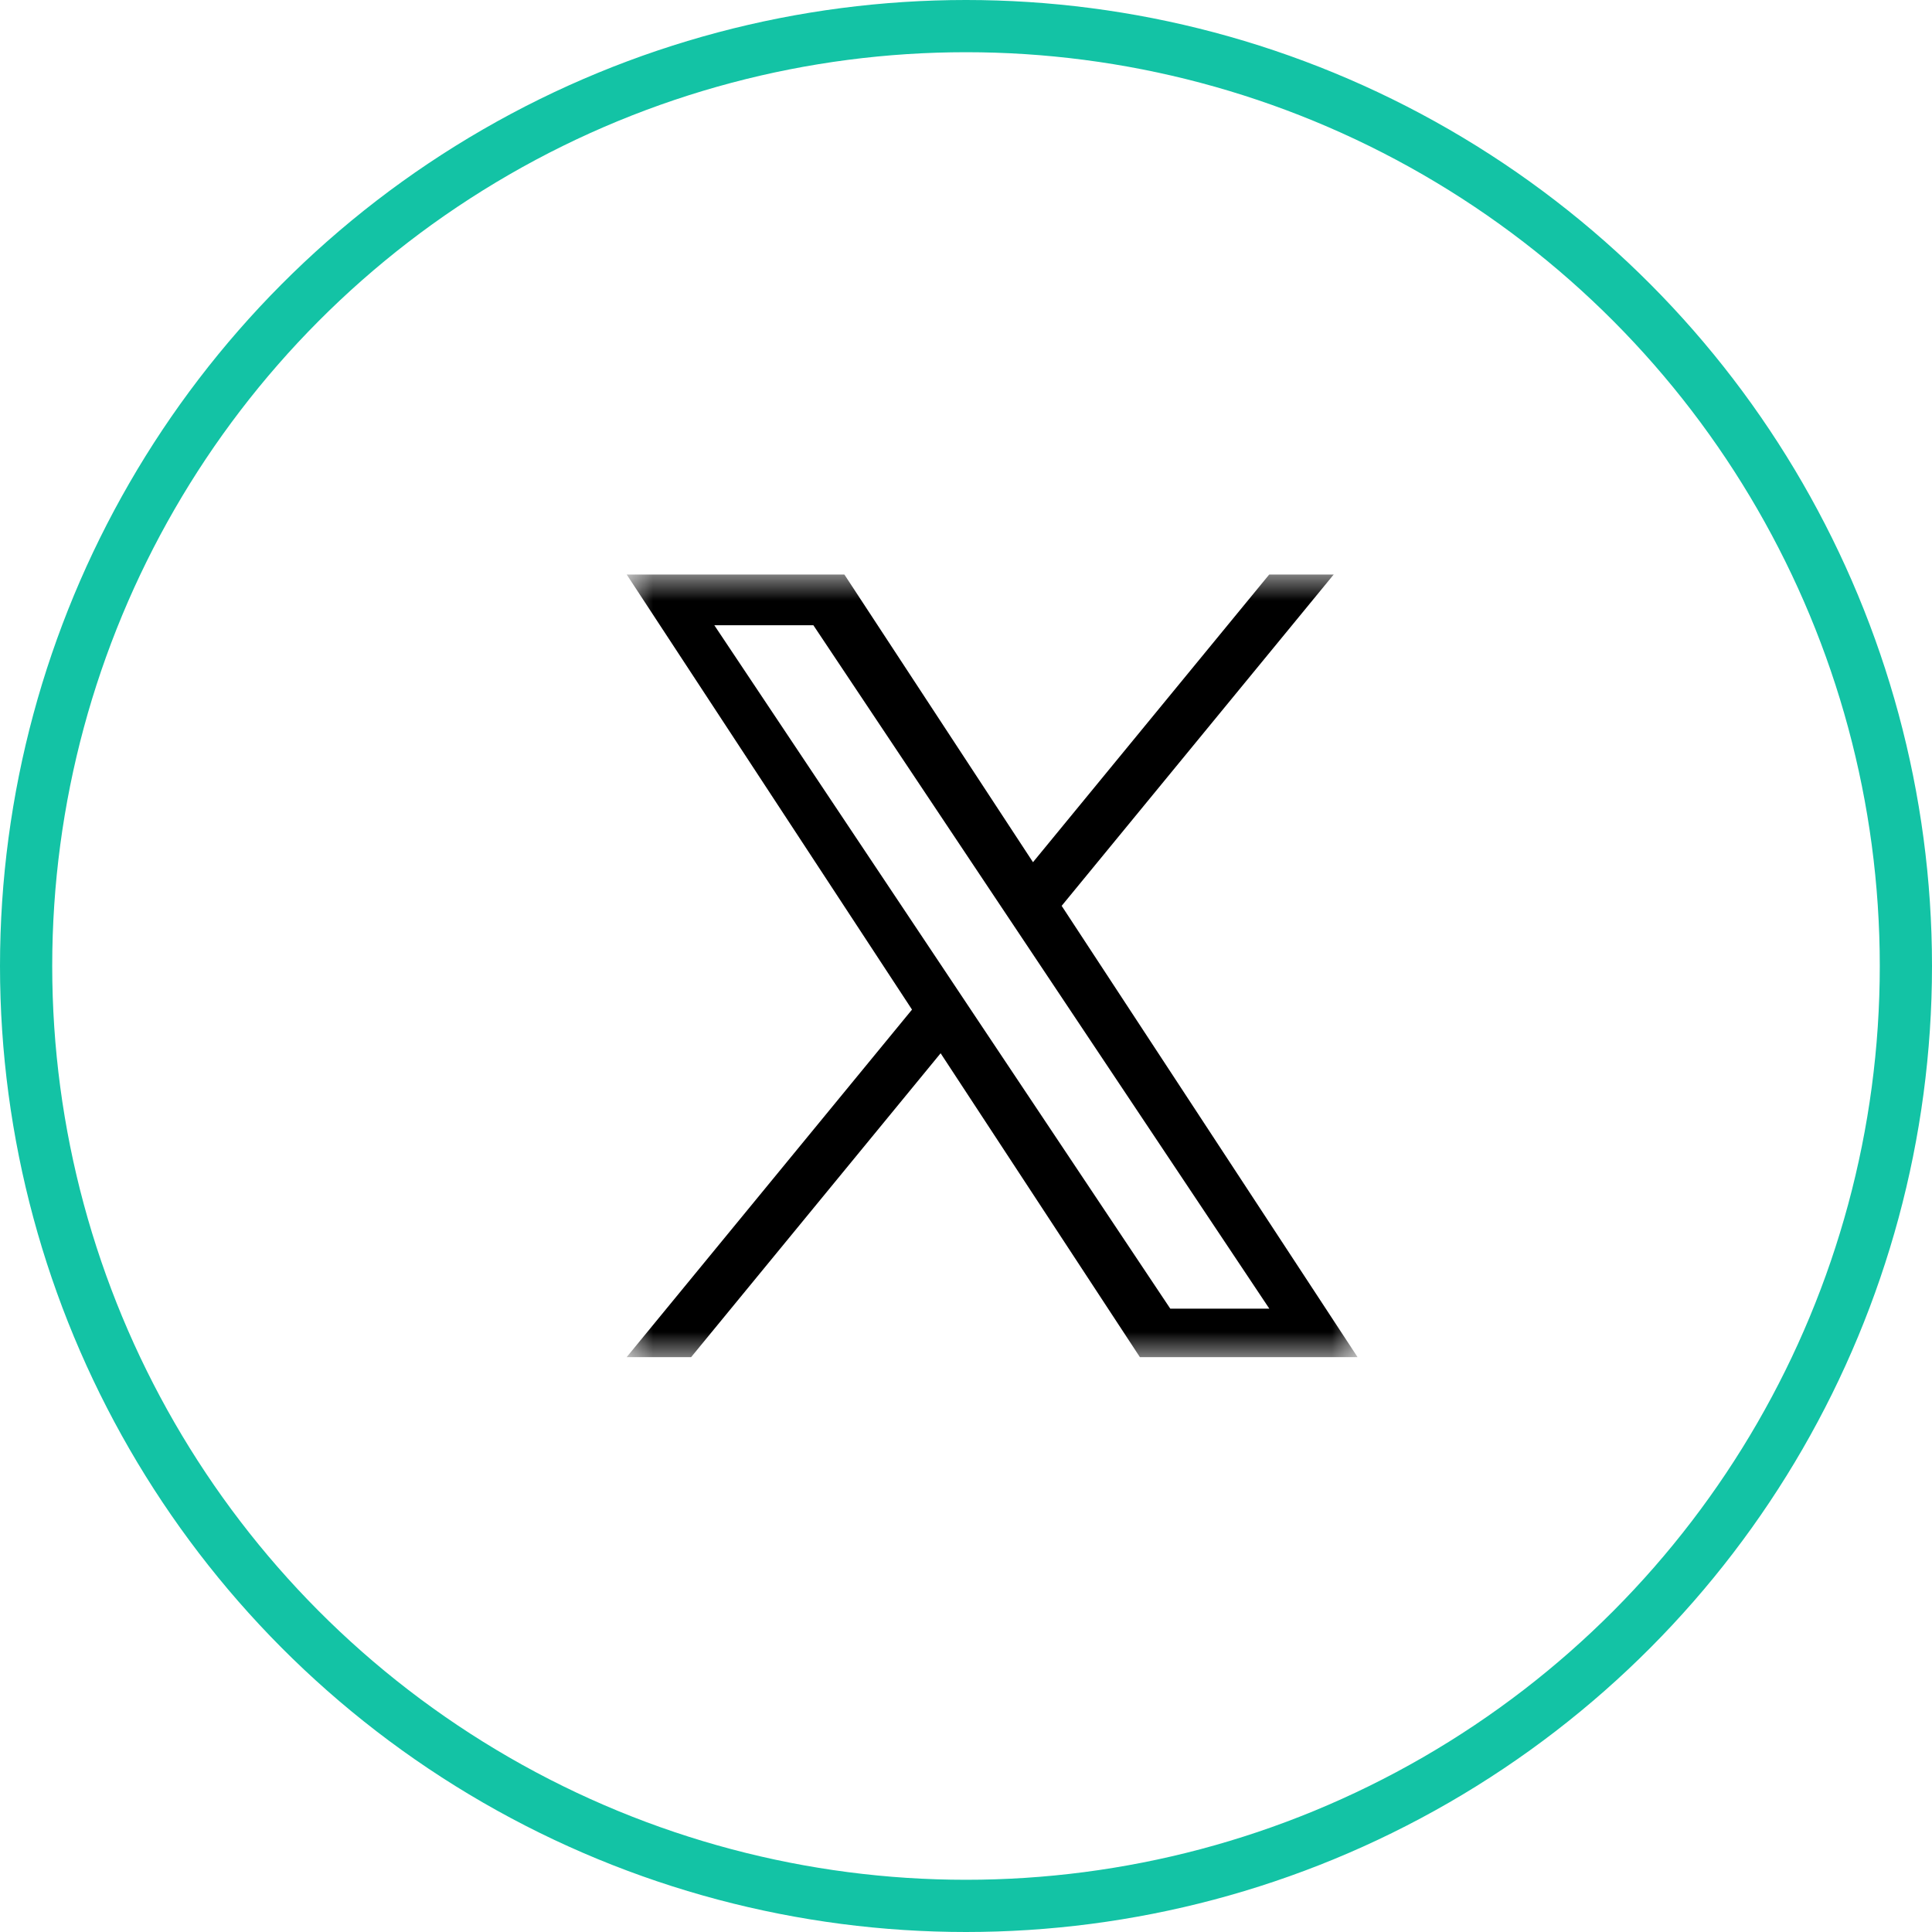 <svg width="37" height="37" viewBox="0 0 37 37" fill="none" xmlns="http://www.w3.org/2000/svg">
<g clip-path="url(#clip0_37_22)">
<mask id="mask0_37_22" style="mask-type:luminance" maskUnits="userSpaceOnUse" x="12" y="11" width="14" height="15">
<path d="M26 11H12V26H26V11Z" fill="white"/>
</mask>
<g mask="url(#mask0_37_22)">
<path d="M20.332 17.348L25.544 11H24.309L19.783 16.512L16.169 11H12L17.466 19.335L12 25.992H13.235L18.014 20.171L21.831 25.992H26L20.332 17.348H20.332ZM18.64 19.409L18.087 18.579L13.68 11.974H15.577L19.133 17.304L19.687 18.134L24.309 25.062H22.412L18.64 19.409V19.409Z" fill="black"/>
</g>
</g>
<circle cx="18.5" cy="18.5" r="18" stroke="#13C3A5"/>
<defs>
<clipPath id="clip0_37_22">
<rect width="14" height="15" fill="white" transform="translate(12 11)"/>
</clipPath>
</defs>
</svg>
